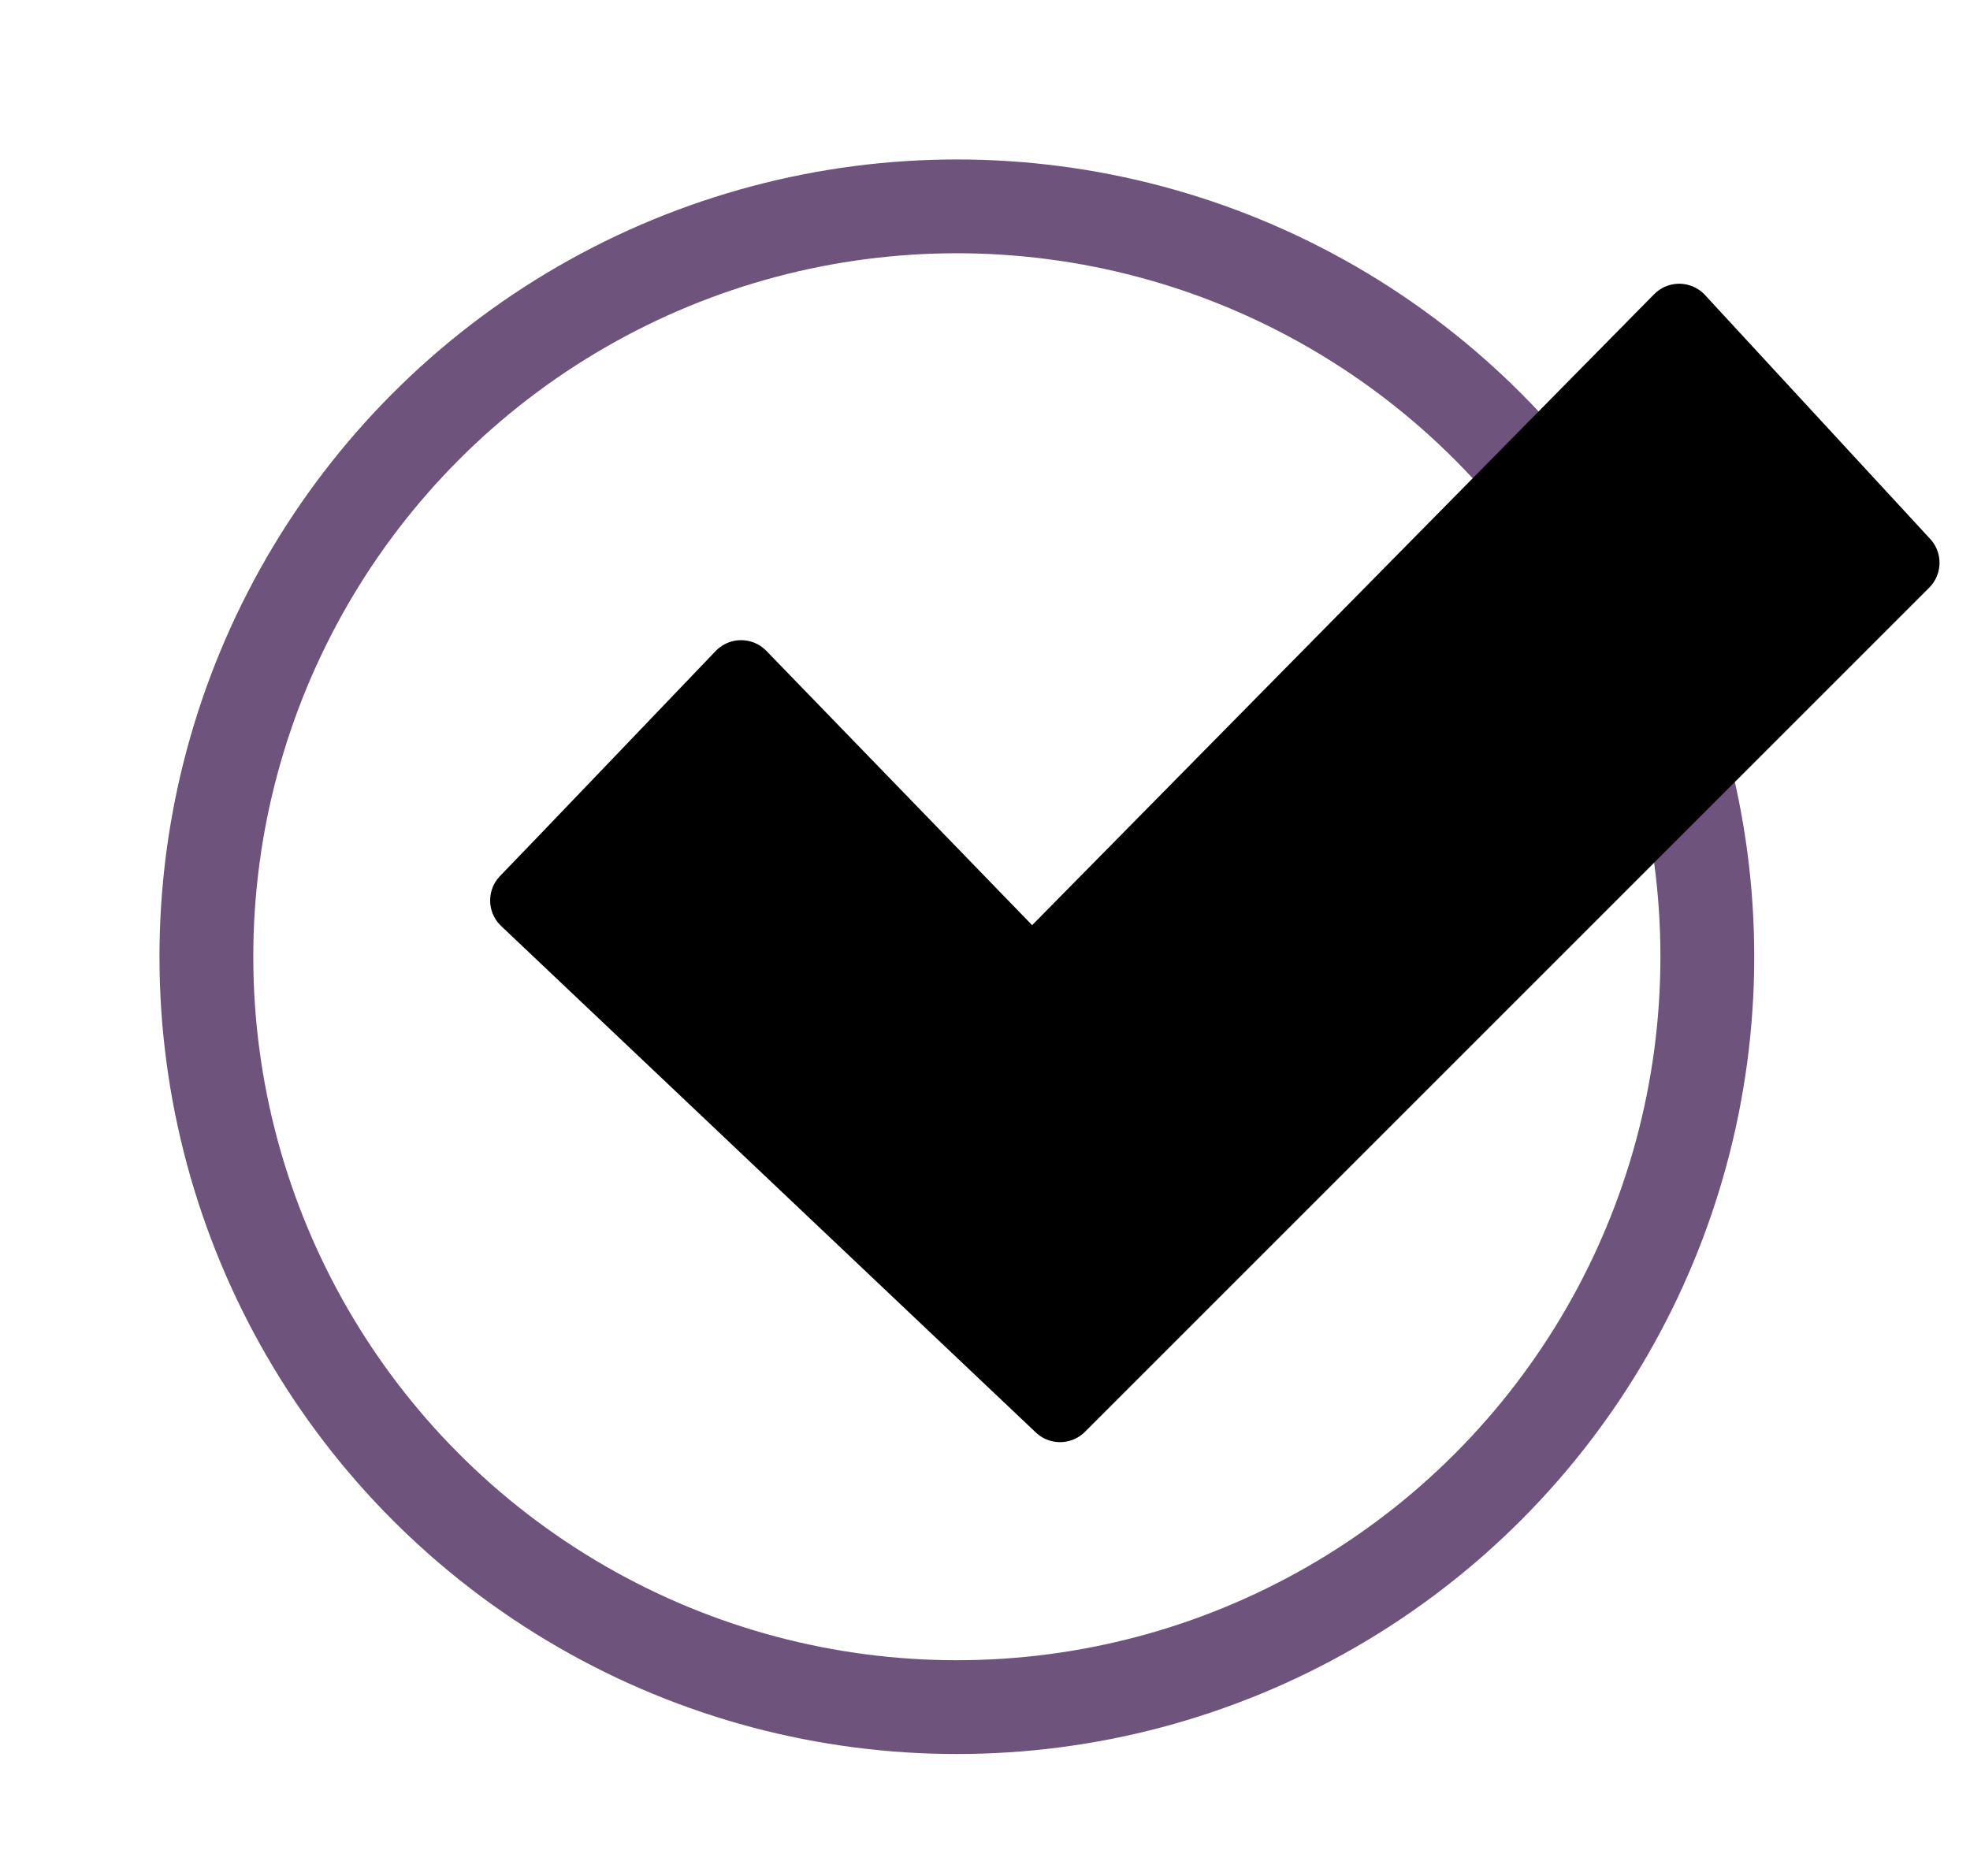 <?xml version="1.0" encoding="utf-8"?>
<!-- Generator: Adobe Illustrator 21.1.0, SVG Export Plug-In . SVG Version: 6.00 Build 0)  -->
<svg version="1.1" id="Capa_1" xmlns="http://www.w3.org/2000/svg" xmlns:xlink="http://www.w3.org/1999/xlink" x="0px" y="0px"
	 viewBox="0 0 21 20" style="enable-background:new 0 0 21 20;" xml:space="preserve">
<style type="text/css">
	.st0{fill:none;stroke:#6E537D;stroke-miterlimit:10;}
	.st1{stroke:#000000;stroke-width:0.75;stroke-linecap:round;stroke-linejoin:round;stroke-miterlimit:10;}
</style>
<circle class="st0" cx="10.2" cy="10.2" r="8"/>
<path class="st1" d="M5.6,9.6c0.1-0.1,2.3-2.4,2.3-2.4l3.1,3.2l6.9-7L20.3,6l-9,9L5.6,9.6z"/>
</svg>
